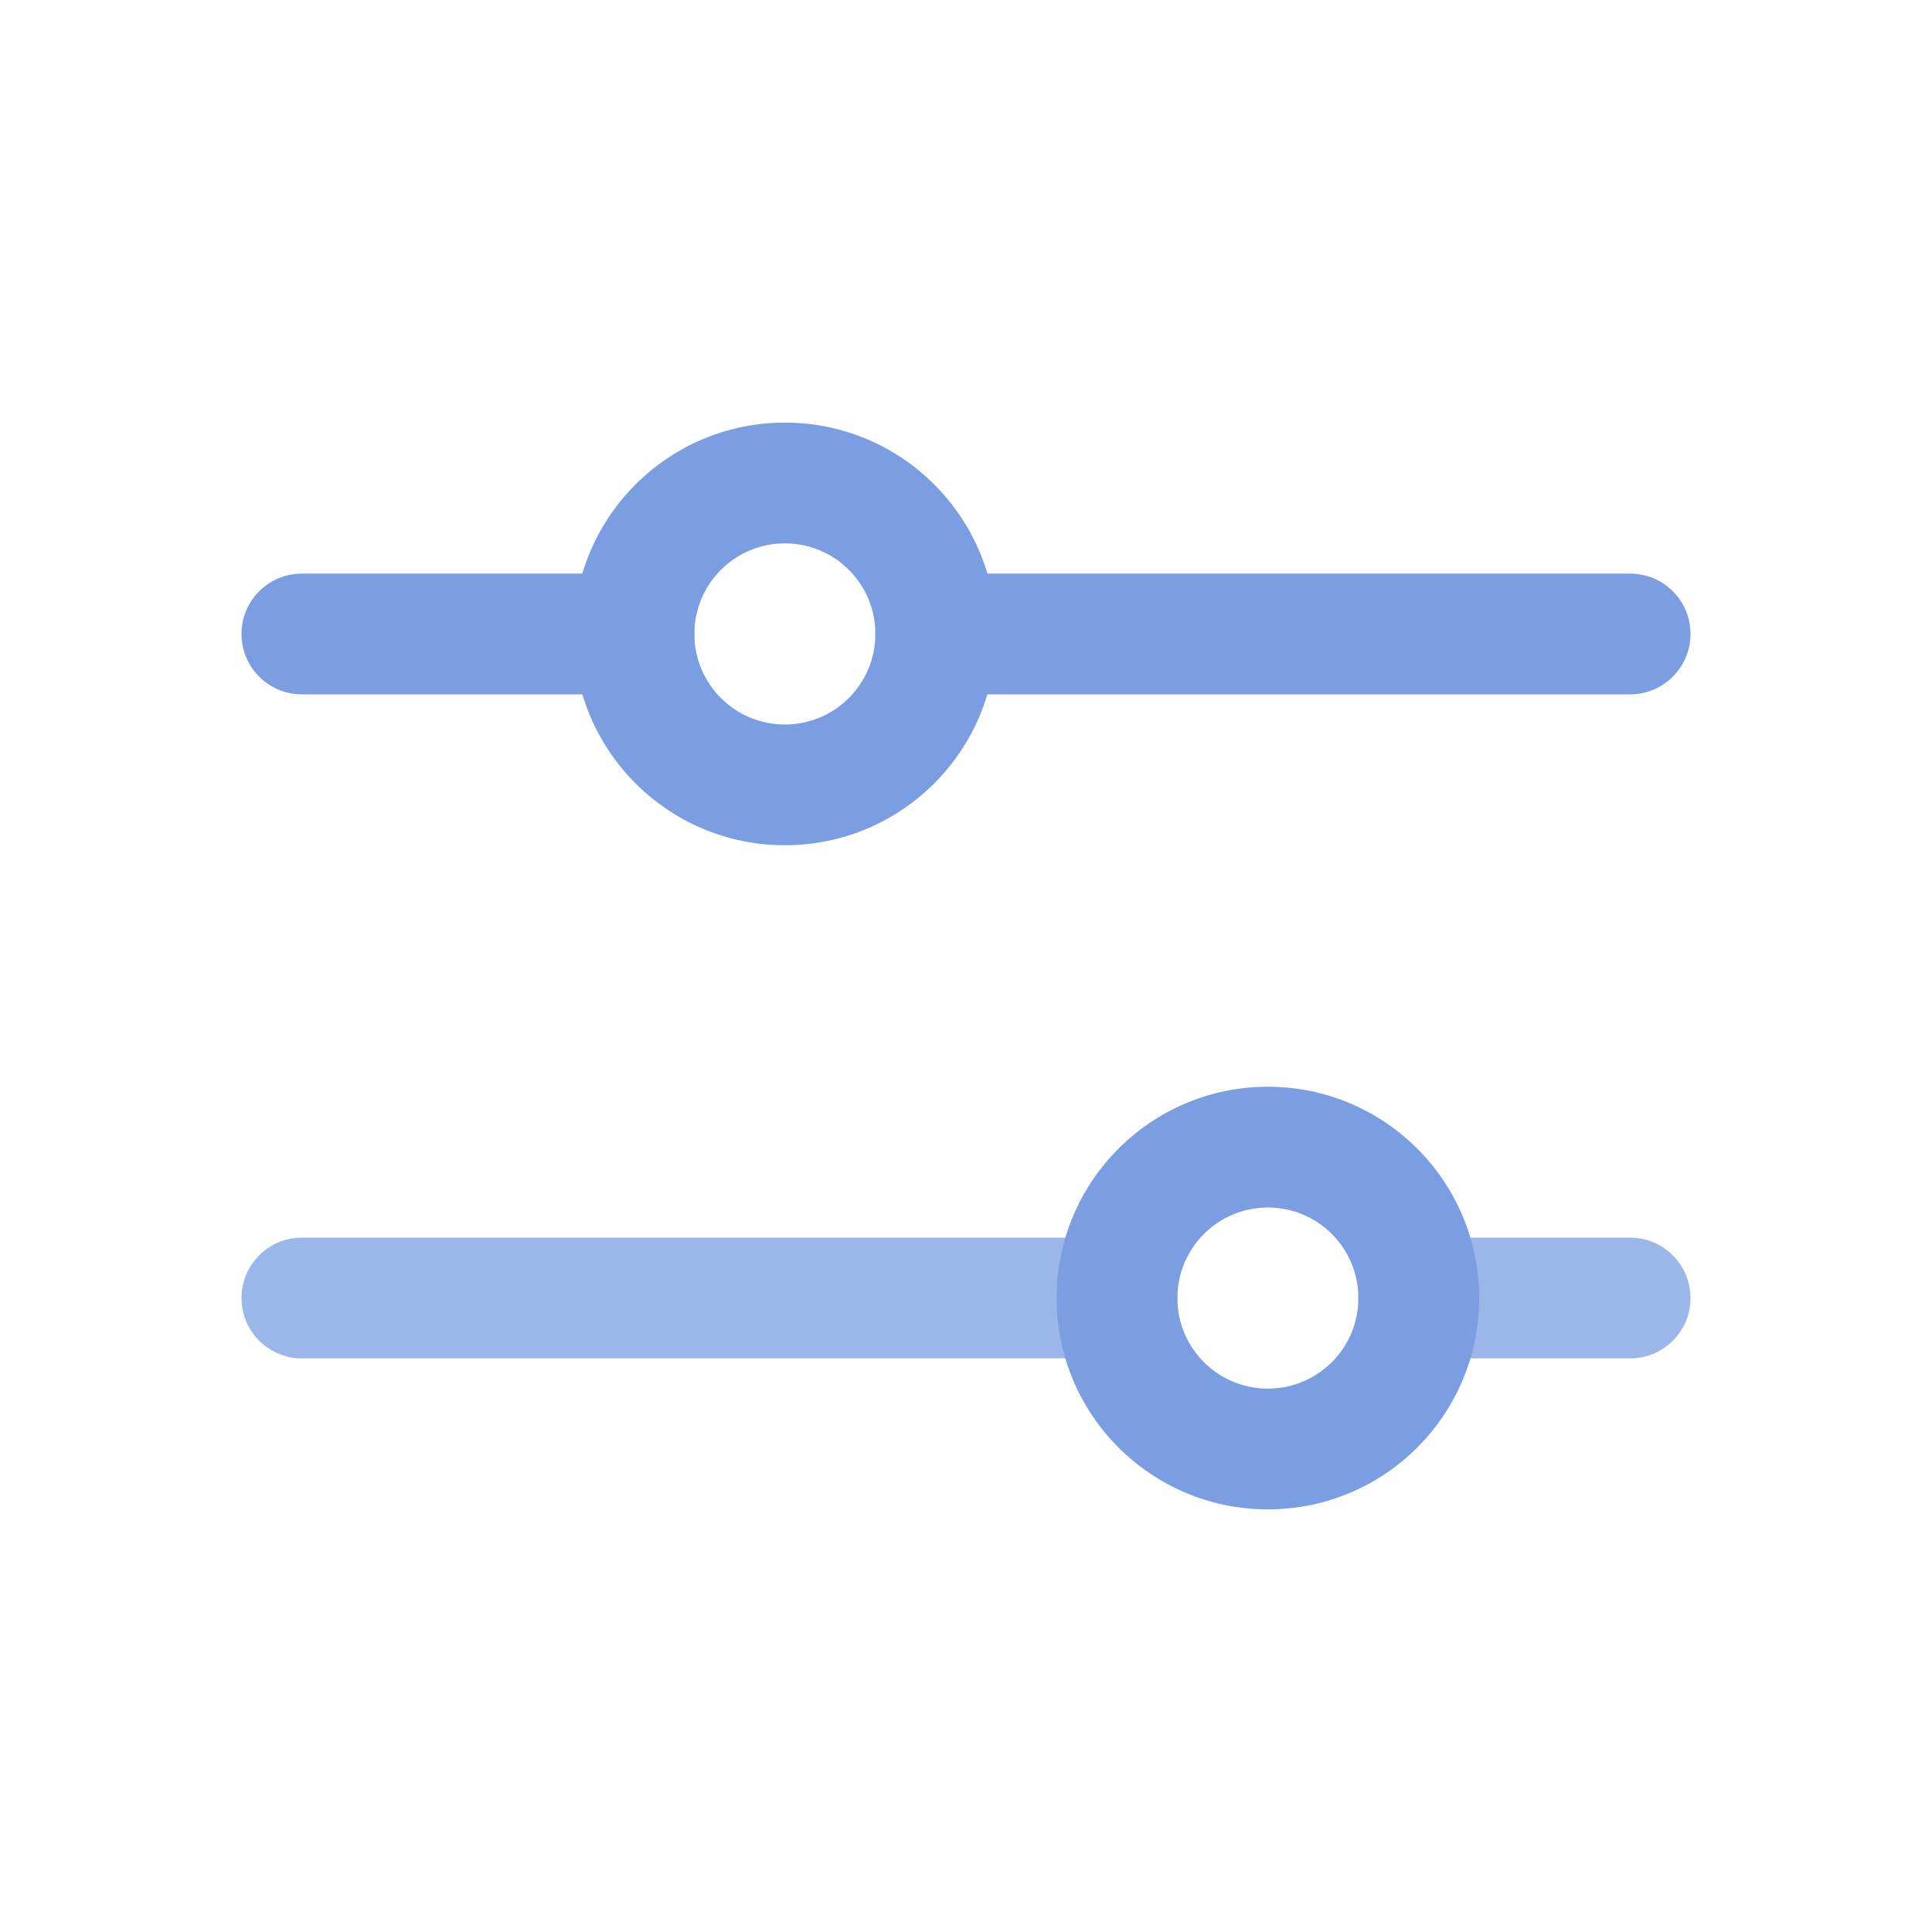 <svg width="20" height="20" viewBox="0 0 20 20" fill="none" xmlns="http://www.w3.org/2000/svg">
<path fill-rule="evenodd" clip-rule="evenodd" d="M2.5 13.438C2.5 13.092 2.78 12.812 3.125 12.812H11.562C11.908 12.812 12.188 13.092 12.188 13.438C12.188 13.783 11.908 14.062 11.562 14.062H3.125C2.78 14.062 2.5 13.783 2.5 13.438Z" fill="#9BB6E8"/>
<path fill-rule="evenodd" clip-rule="evenodd" d="M14.062 13.438C14.062 13.092 14.342 12.812 14.688 12.812H16.875C17.22 12.812 17.5 13.092 17.5 13.438C17.5 13.783 17.22 14.062 16.875 14.062H14.688C14.342 14.062 14.062 13.783 14.062 13.438Z" fill="#9BB6E8"/>
<path fill-rule="evenodd" clip-rule="evenodd" d="M13.125 12.5C12.607 12.5 12.188 12.92 12.188 13.438C12.188 13.955 12.607 14.375 13.125 14.375C13.643 14.375 14.062 13.955 14.062 13.438C14.062 12.92 13.643 12.5 13.125 12.5ZM10.938 13.438C10.938 12.229 11.917 11.25 13.125 11.25C14.333 11.25 15.312 12.229 15.312 13.438C15.312 14.646 14.333 15.625 13.125 15.625C11.917 15.625 10.938 14.646 10.938 13.438Z" fill="#7A9EE1"/>
<path fill-rule="evenodd" clip-rule="evenodd" d="M2.5 6.562C2.5 6.217 2.78 5.938 3.125 5.938H6.562C6.908 5.938 7.188 6.217 7.188 6.562C7.188 6.908 6.908 7.188 6.562 7.188H3.125C2.78 7.188 2.5 6.908 2.5 6.562Z" fill="#7A9EE1"/>
<path fill-rule="evenodd" clip-rule="evenodd" d="M9.062 6.562C9.062 6.217 9.342 5.938 9.688 5.938H16.875C17.22 5.938 17.5 6.217 17.5 6.562C17.5 6.908 17.22 7.188 16.875 7.188H9.688C9.342 7.188 9.062 6.908 9.062 6.562Z" fill="#7A9EE1"/>
<path fill-rule="evenodd" clip-rule="evenodd" d="M8.125 5.625C7.607 5.625 7.188 6.045 7.188 6.562C7.188 7.08 7.607 7.5 8.125 7.5C8.643 7.5 9.062 7.08 9.062 6.562C9.062 6.045 8.643 5.625 8.125 5.625ZM5.938 6.562C5.938 5.354 6.917 4.375 8.125 4.375C9.333 4.375 10.312 5.354 10.312 6.562C10.312 7.771 9.333 8.75 8.125 8.75C6.917 8.75 5.938 7.771 5.938 6.562Z" fill="#7A9EE1"/>
</svg>
